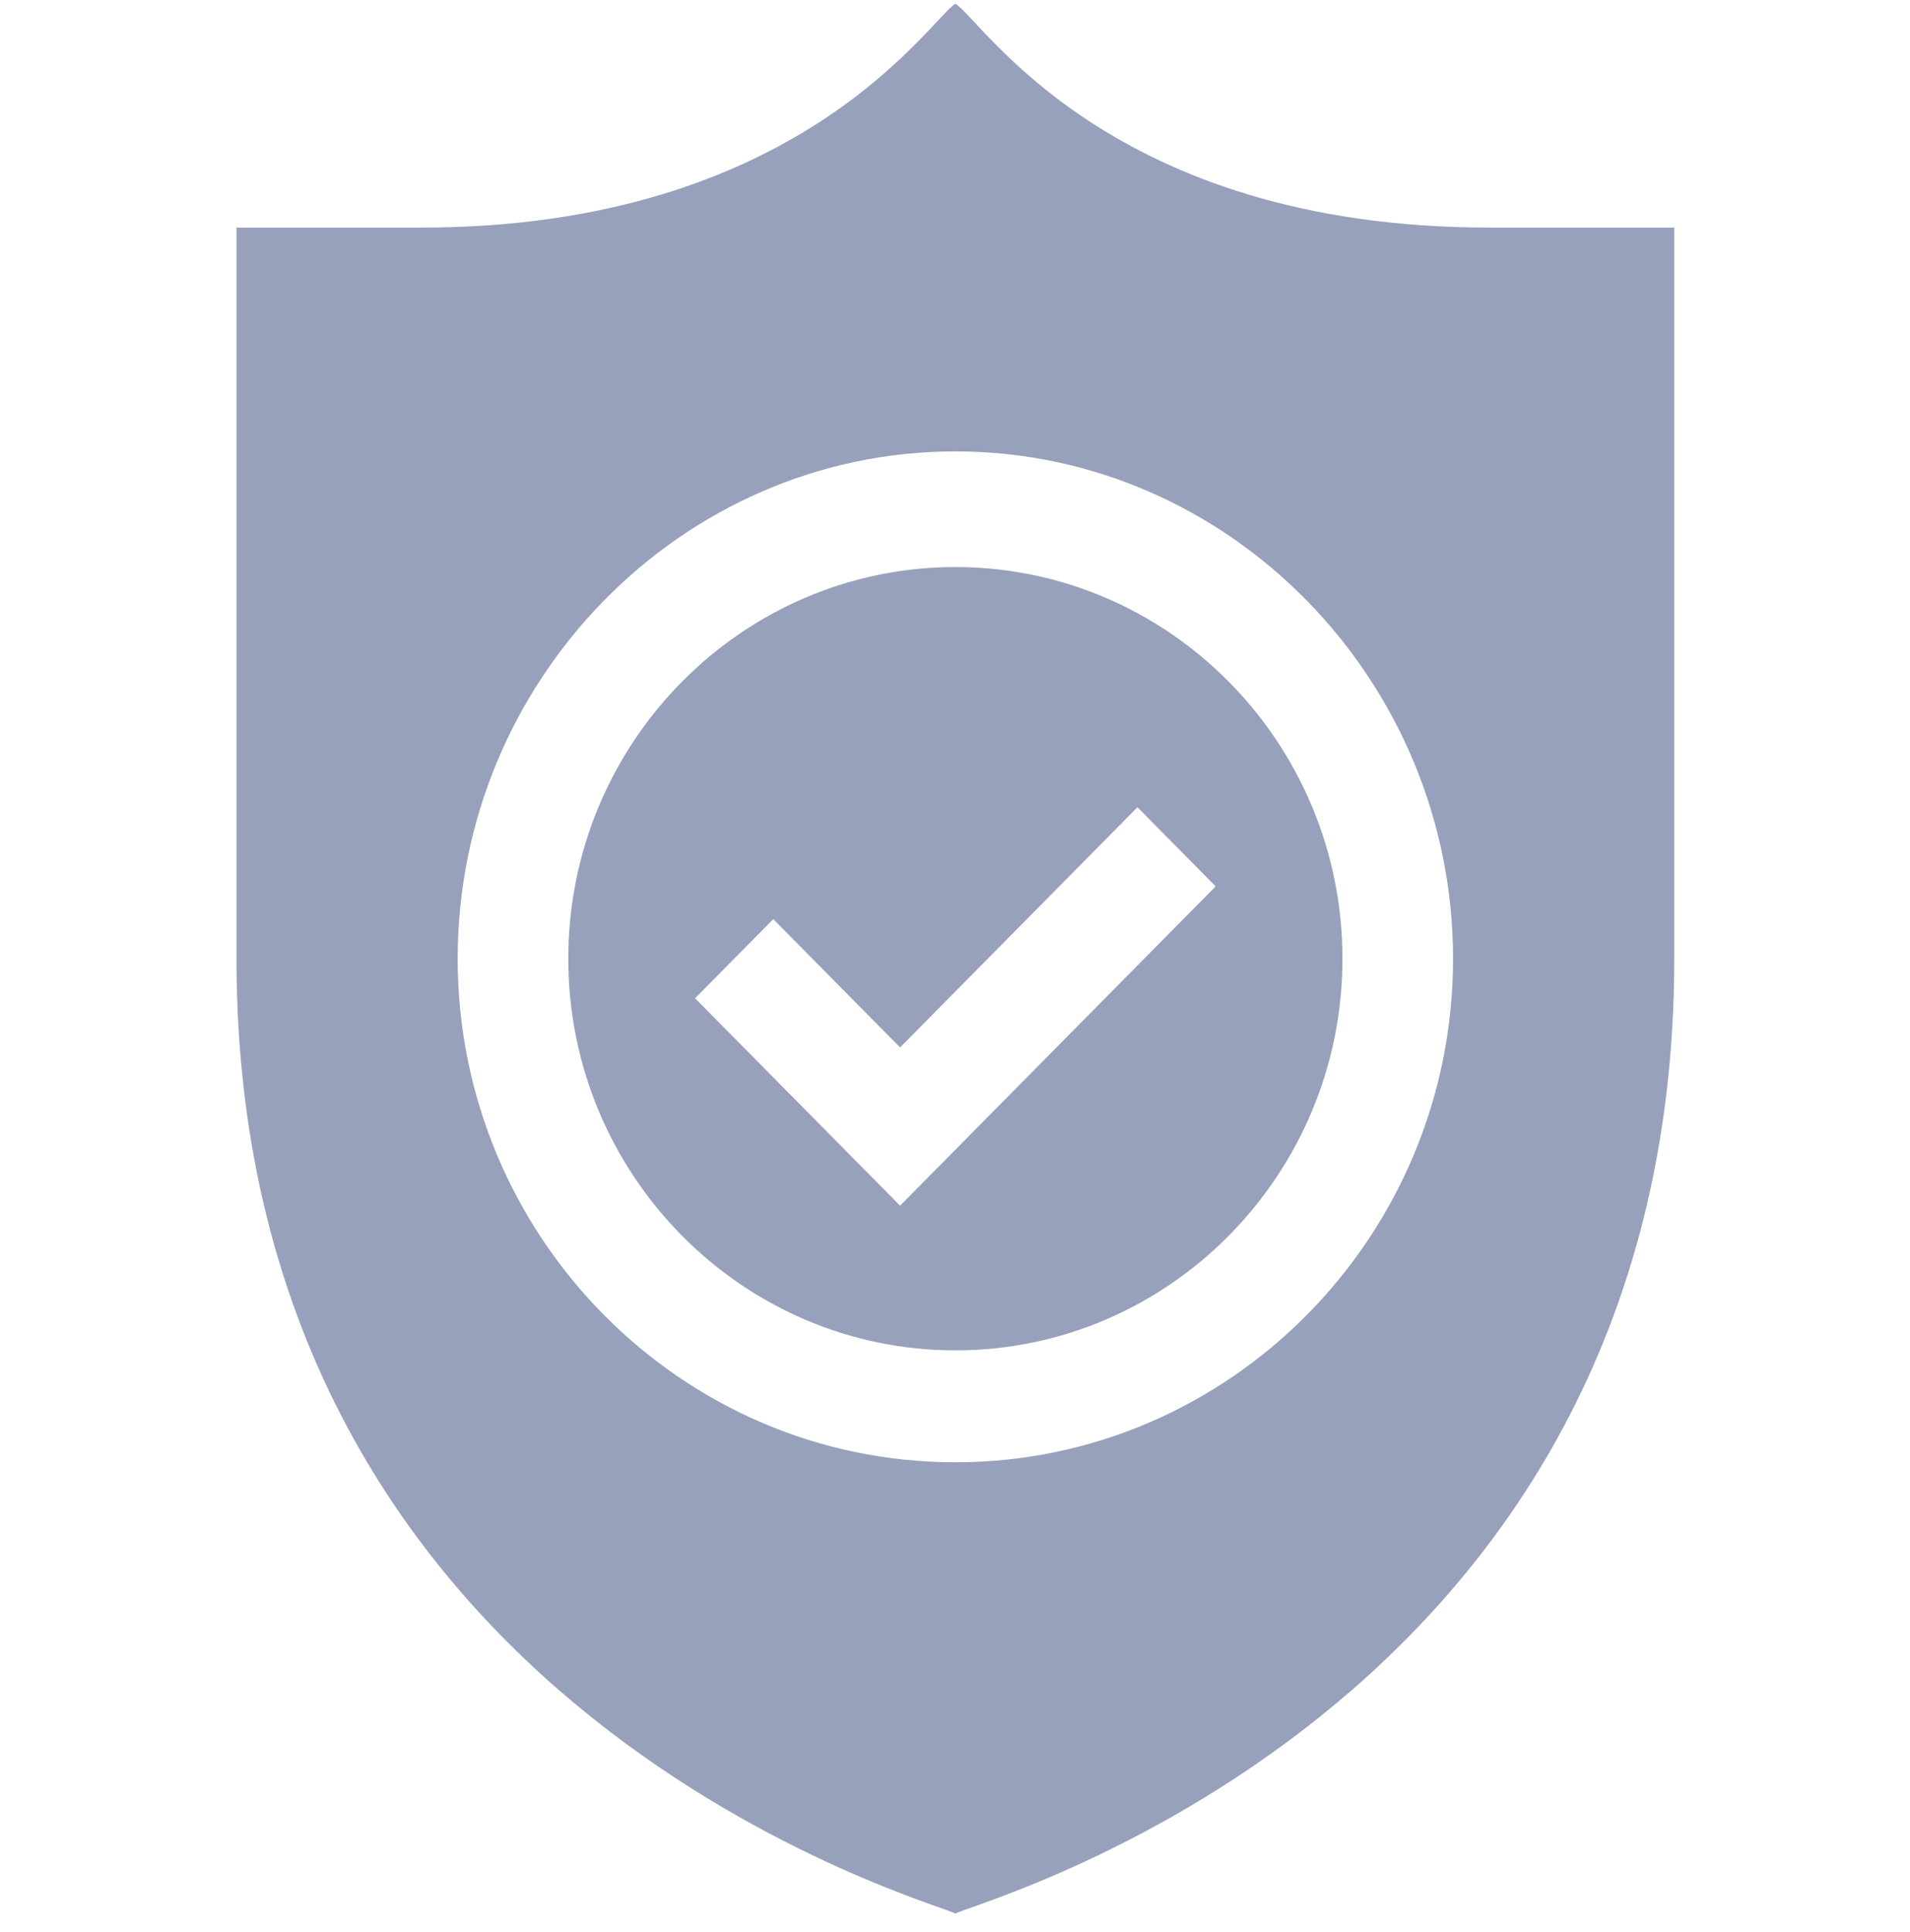 <svg width="85" height="86" viewBox="0 0 85 86" fill="none" xmlns="http://www.w3.org/2000/svg">
<g clip-path="url(#clip0)">
<path d="M42.517 60.1C52.014 60.1 59.743 52.279 59.743 42.669C59.743 33.058 52.014 25.237 42.517 25.237C33.019 25.237 25.29 33.058 25.29 42.669C25.29 52.279 33.019 60.1 42.517 60.1ZM34.413 40.908L40.056 46.618L50.62 35.927L54.1 39.449L40.056 53.66L30.933 44.429L34.413 40.908Z" fill="#98A1BB"/>
<path d="M42.517 85.168C43.009 84.751 74.509 76.476 74.509 42.669V10.129H66.283C49.331 10.129 43.678 0.834 42.517 0.168C41.417 0.799 35.614 10.129 18.751 10.129H10.524V42.669C10.524 76.475 42.024 84.751 42.517 85.168ZM42.517 20.09C54.73 20.09 64.665 30.31 64.665 42.669C64.665 55.027 54.73 65.081 42.517 65.081C30.304 65.081 20.368 55.027 20.368 42.669C20.368 30.31 30.304 20.09 42.517 20.09Z" fill="#98A1BB"/>
</g>
<defs>
<clipPath id="clip0">
<rect width="84" height="85" fill="white" transform="translate(0.517 0.168)"/>
</clipPath>
</defs>
</svg>
